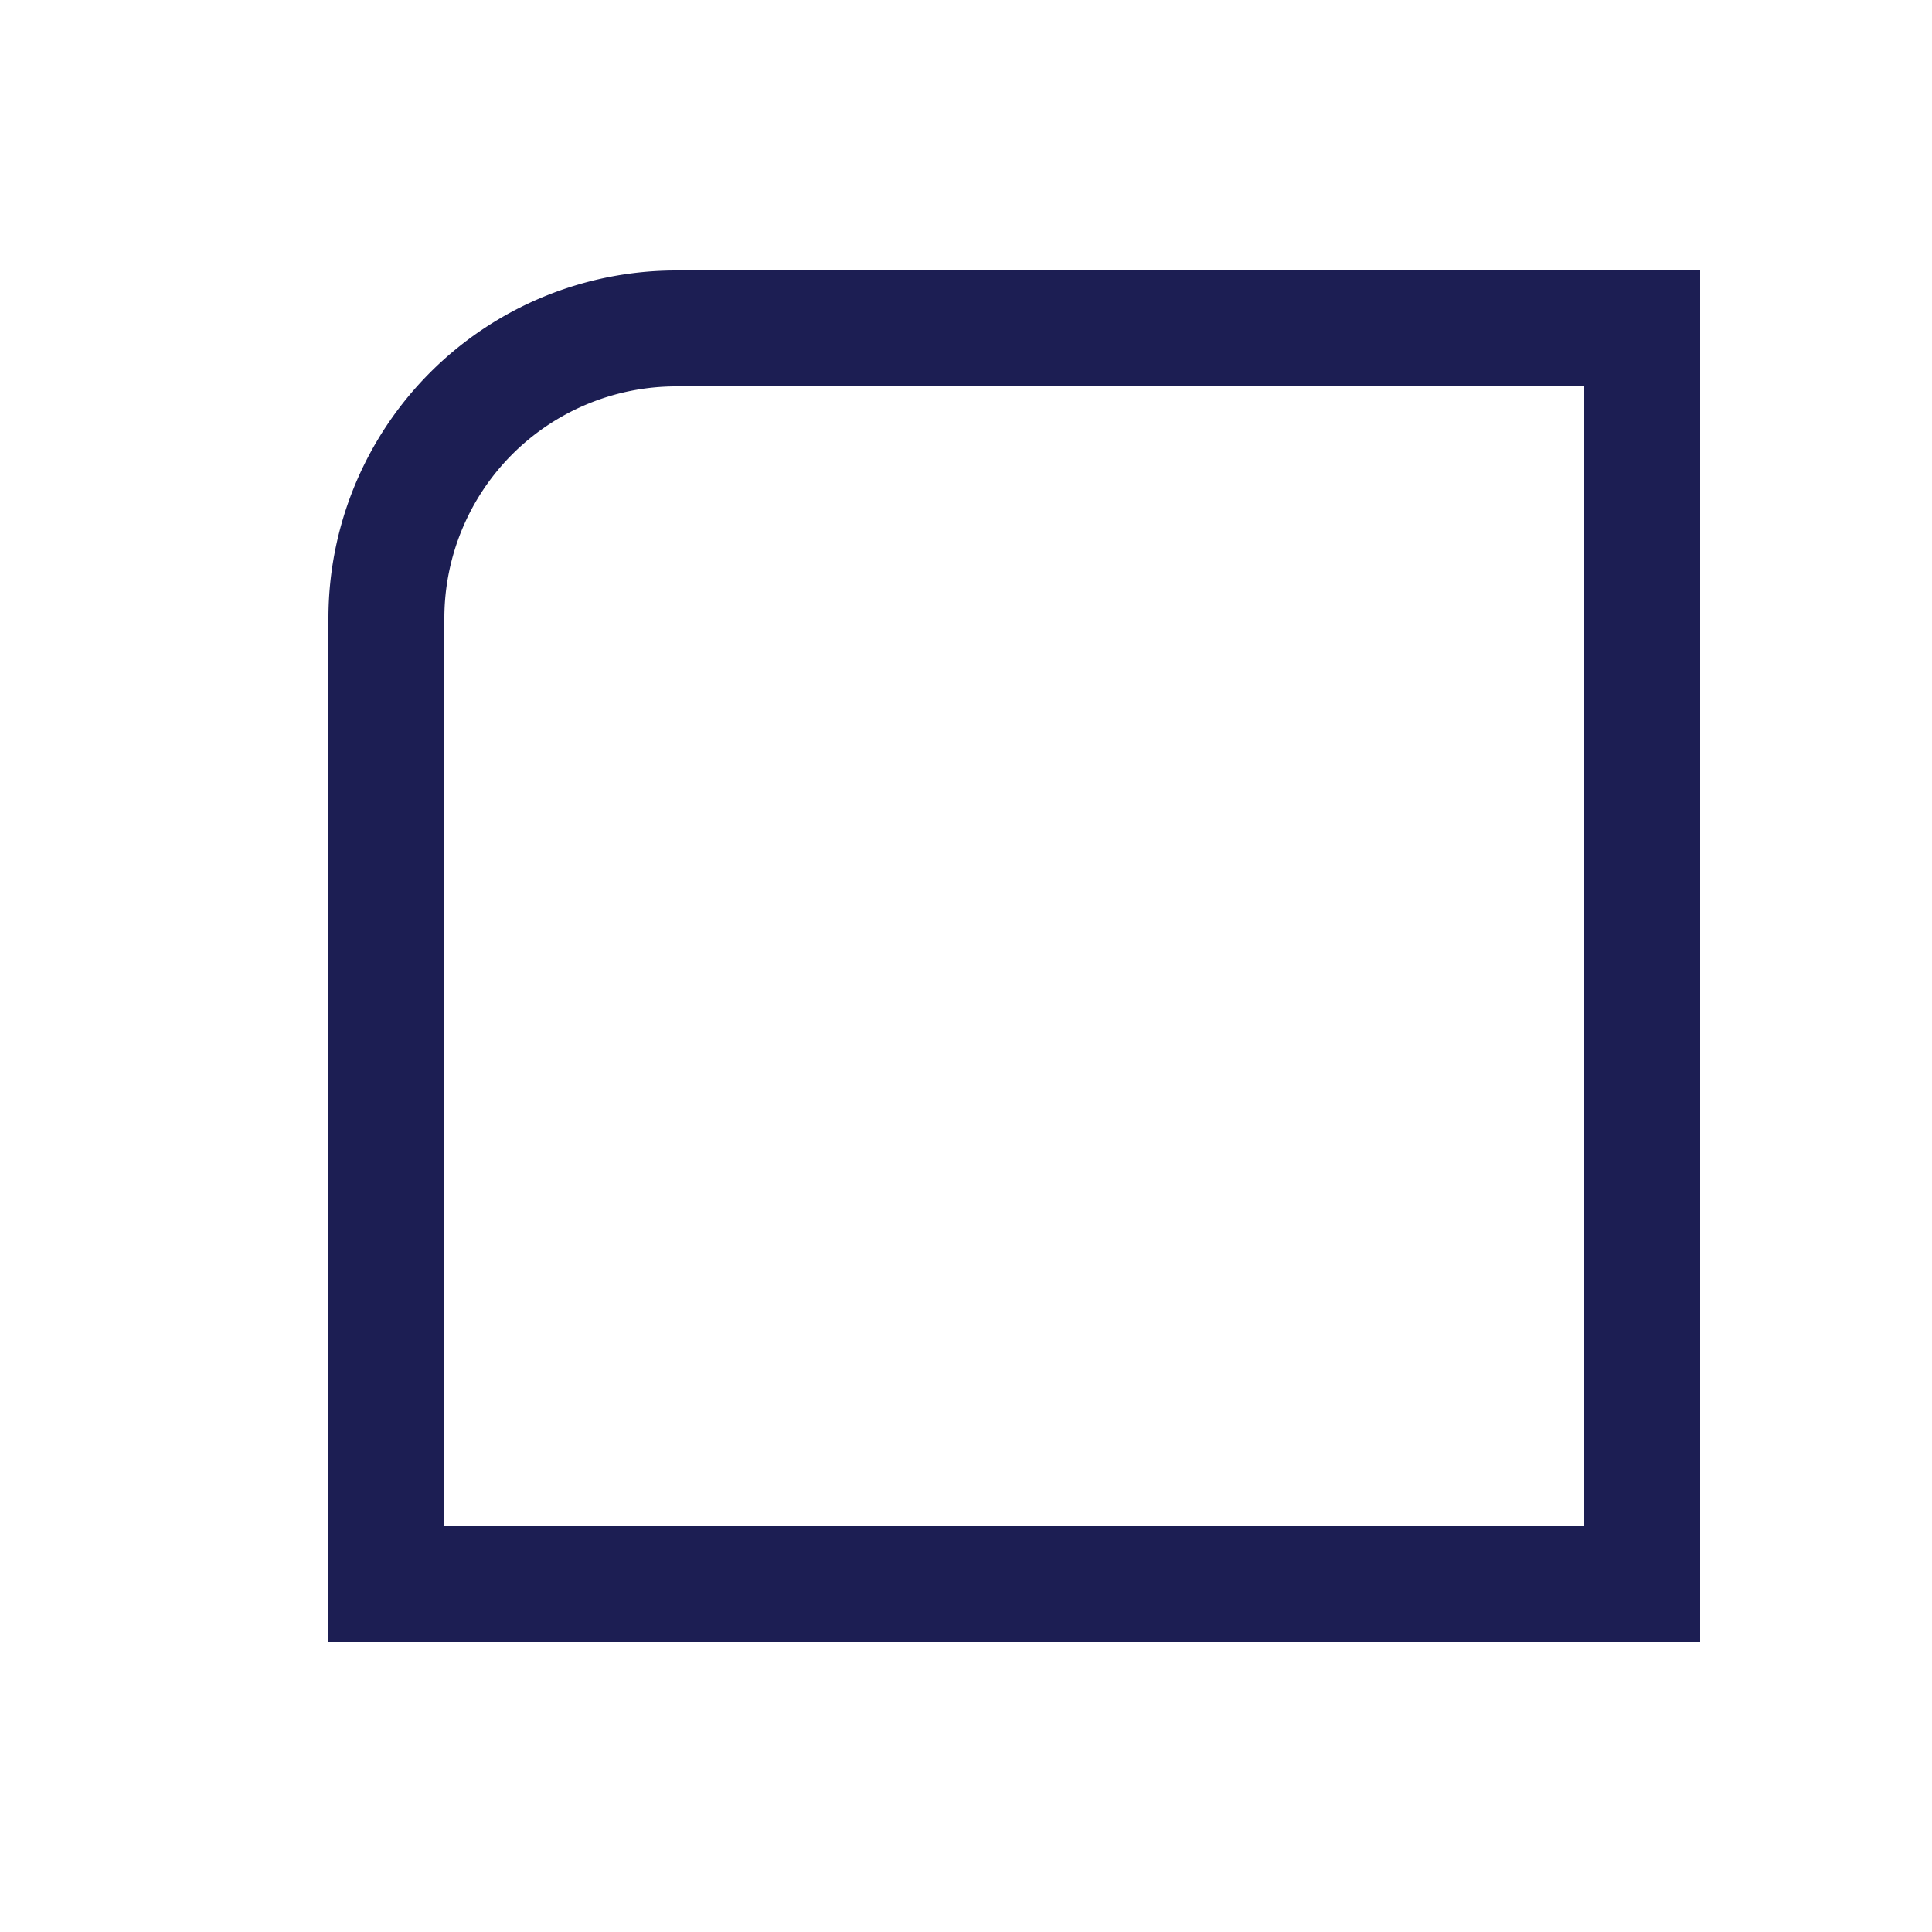 <svg id="Layer_1" data-name="Layer 1" xmlns="http://www.w3.org/2000/svg" viewBox="0 0 100 100"><defs><style>.cls-1{fill:none;stroke:#1c1e53;stroke-miterlimit:10;stroke-width:6px;}</style></defs><path class="cls-1" d="M35,17H85a0,0,0,0,1,0,0V82a0,0,0,0,1,0,0H20a0,0,0,0,1,0,0V32A15,15,0,0,1,35,17Z"/></svg>